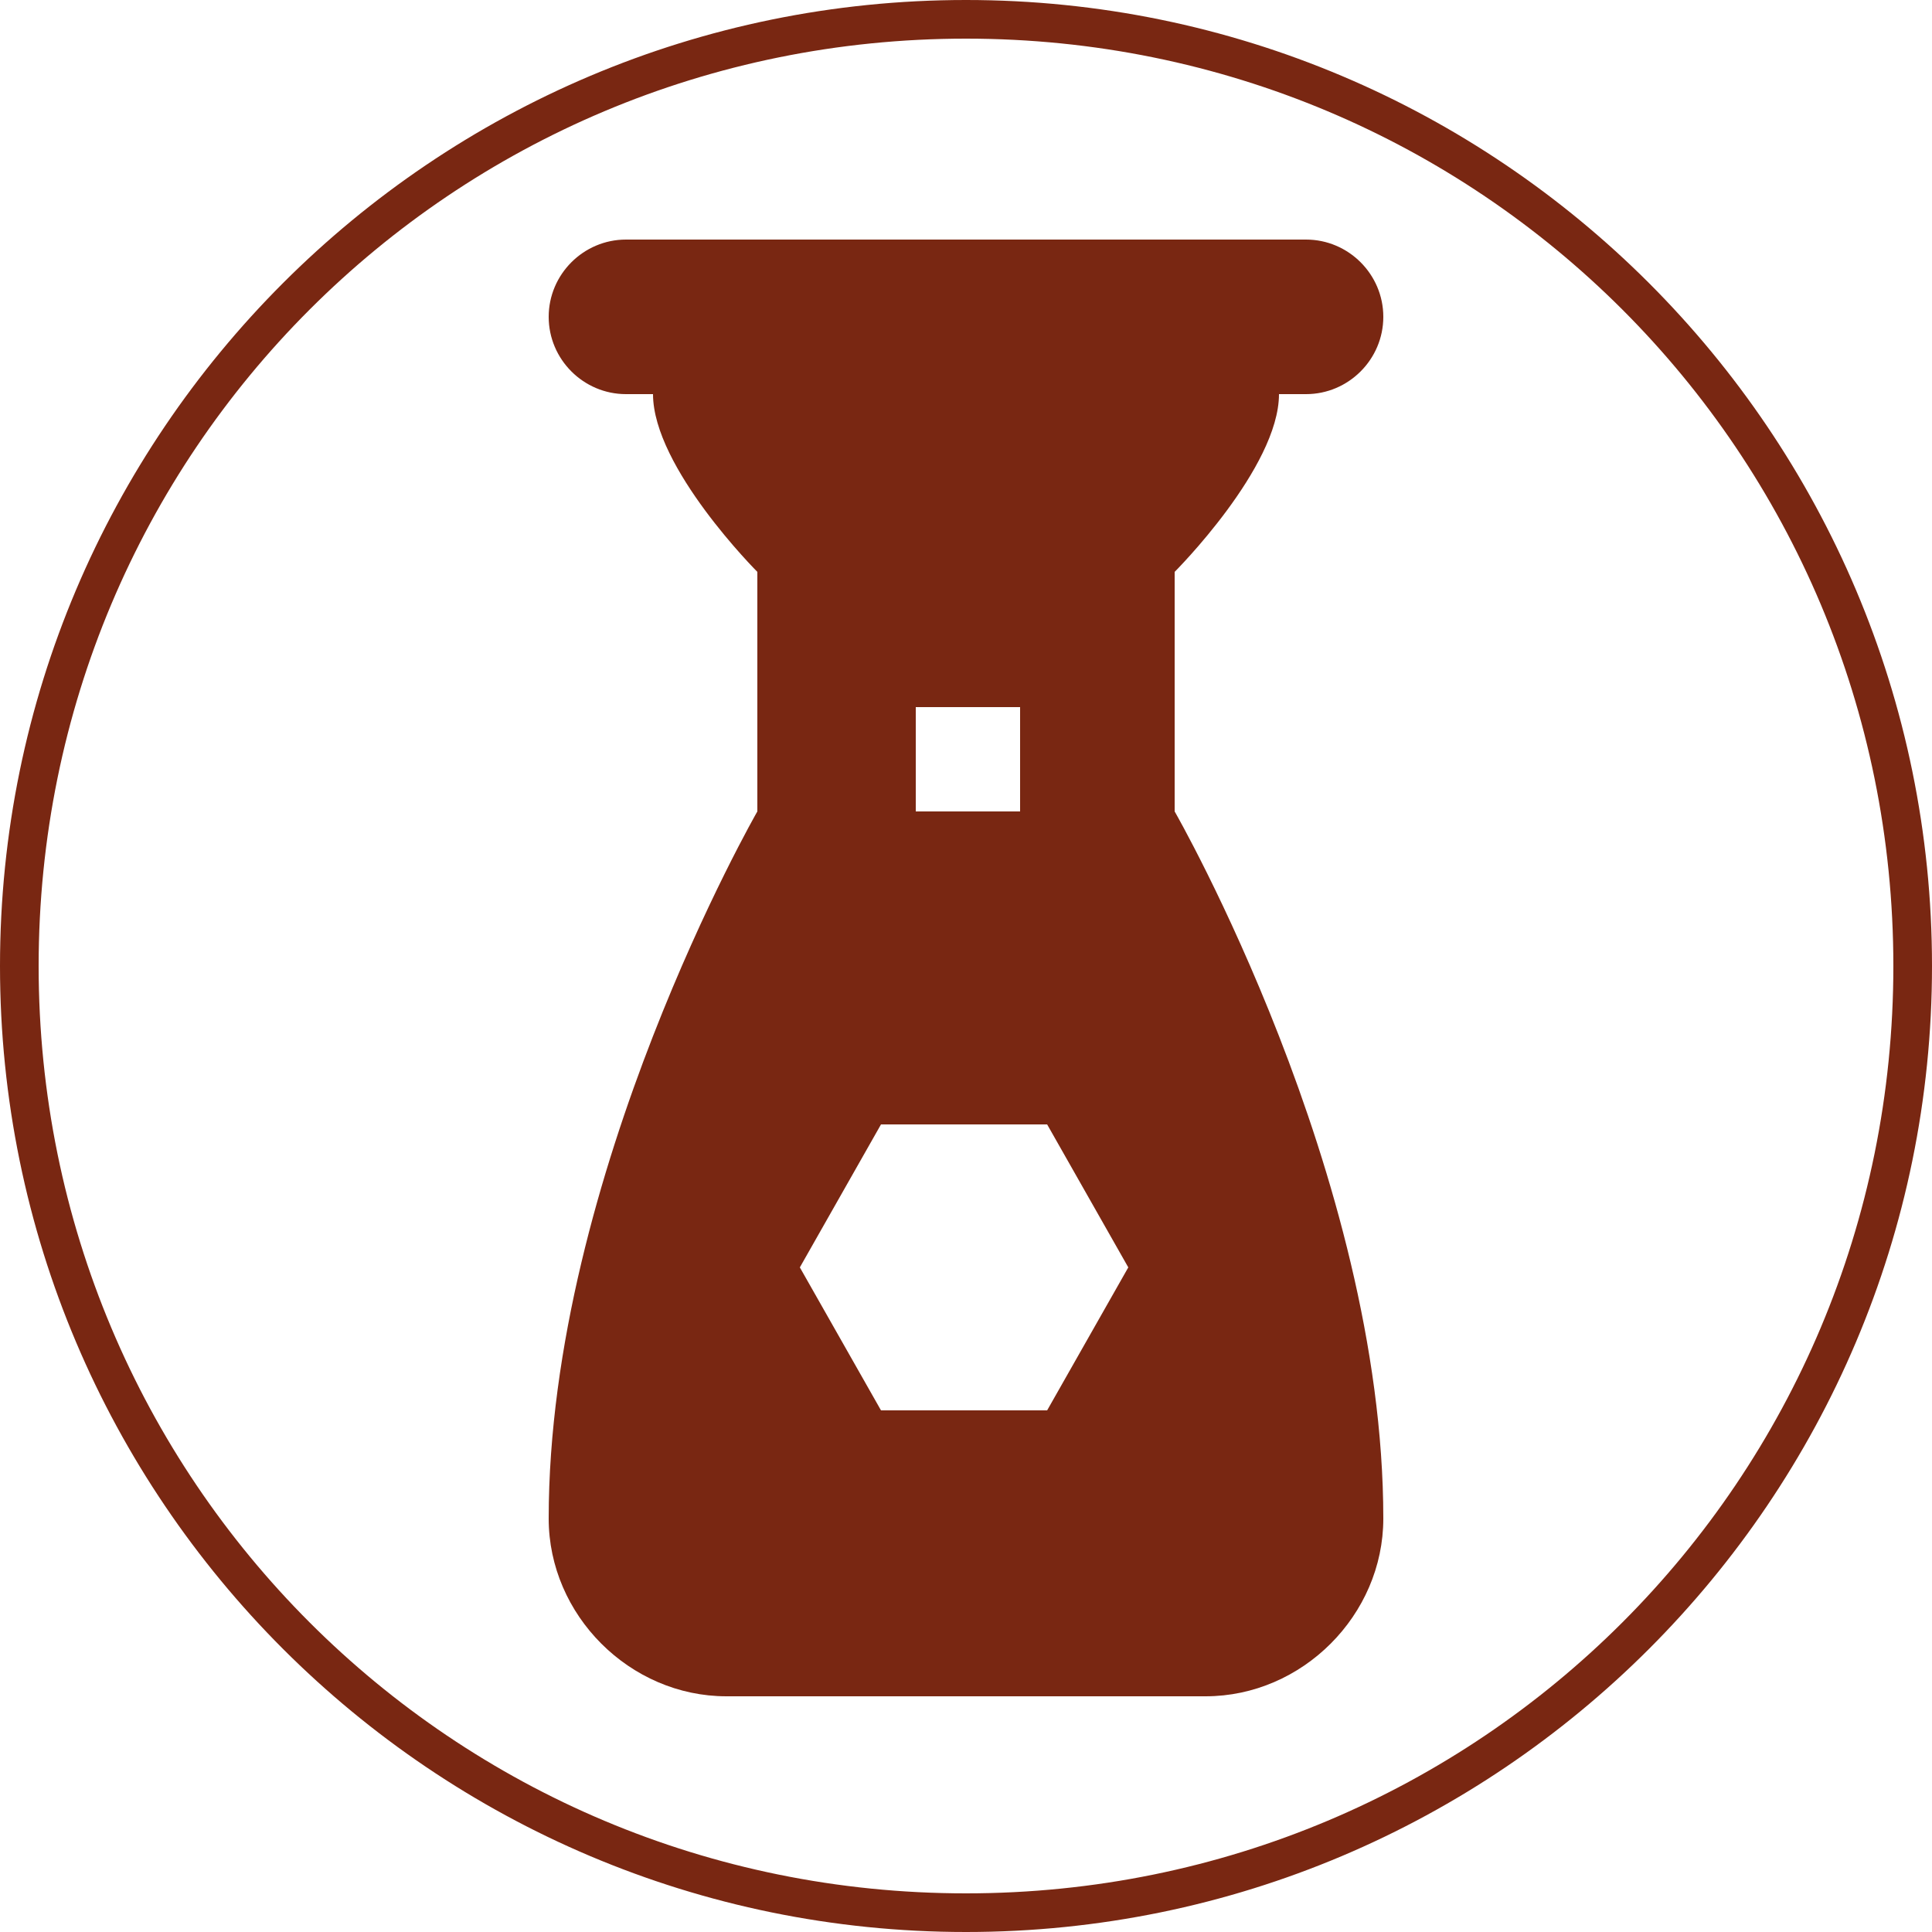 <?xml version="1.0" encoding="utf-8"?>
<!-- Generator: Adobe Illustrator 26.2.1, SVG Export Plug-In . SVG Version: 6.00 Build 0)  -->
<svg version="1.1" id="Layer_1" xmlns="http://www.w3.org/2000/svg" xmlns:xlink="http://www.w3.org/1999/xlink" x="0px" y="0px"
	 viewBox="0 0 50 50" style="enable-background:new 0 0 50 50;" xml:space="preserve">
<style type="text/css">
	.st0{fill:#792712;}
</style>
<g id="Layer_2_00000051370657889620970830000013772928891355416228_">
	<g id="Layer_1-2">
		<path class="st0" d="M25,1c13.3,0,24,10.7,24,24S38.3,49,25,49S1,38.3,1,25S11.7,1,25,1 M25,0C11.2,0,0,11.2,0,25s11.2,25,25,25
			s25-11.2,25-25S38.8,0,25,0z"/>
		<g id="Layer_2-2">
			<g id="Layer_1-2-2">
				<g id="g6">
					<g id="g4">
						<path id="path2" class="st0" d="M30.4,14.8c0,0,2.7-2.7,2.7-4.6h0.7c1.1,0,2-0.9,2-2s-0.9-2-2-2H16.2c-1.1,0-2,0.9-2,2
							s0.9,2,2,2h0.7c0,1.9,2.7,4.6,2.7,4.6V21c0,0-5.4,9.4-5.4,18.3c0,2.5,2.1,4.6,4.6,4.6h12.4c2.5,0,4.6-2.1,4.6-4.6
							c0-8.9-5.4-18.3-5.4-18.3V14.8z M23.7,18.3h2.7V21h-2.7V18.3z M27.1,36.5h-4.3l-2.1-3.7l2.1-3.7h4.3l2.1,3.7L27.1,36.5z"/>
					</g>
				</g>
			</g>
		</g>
	</g>
</g>
</svg>
